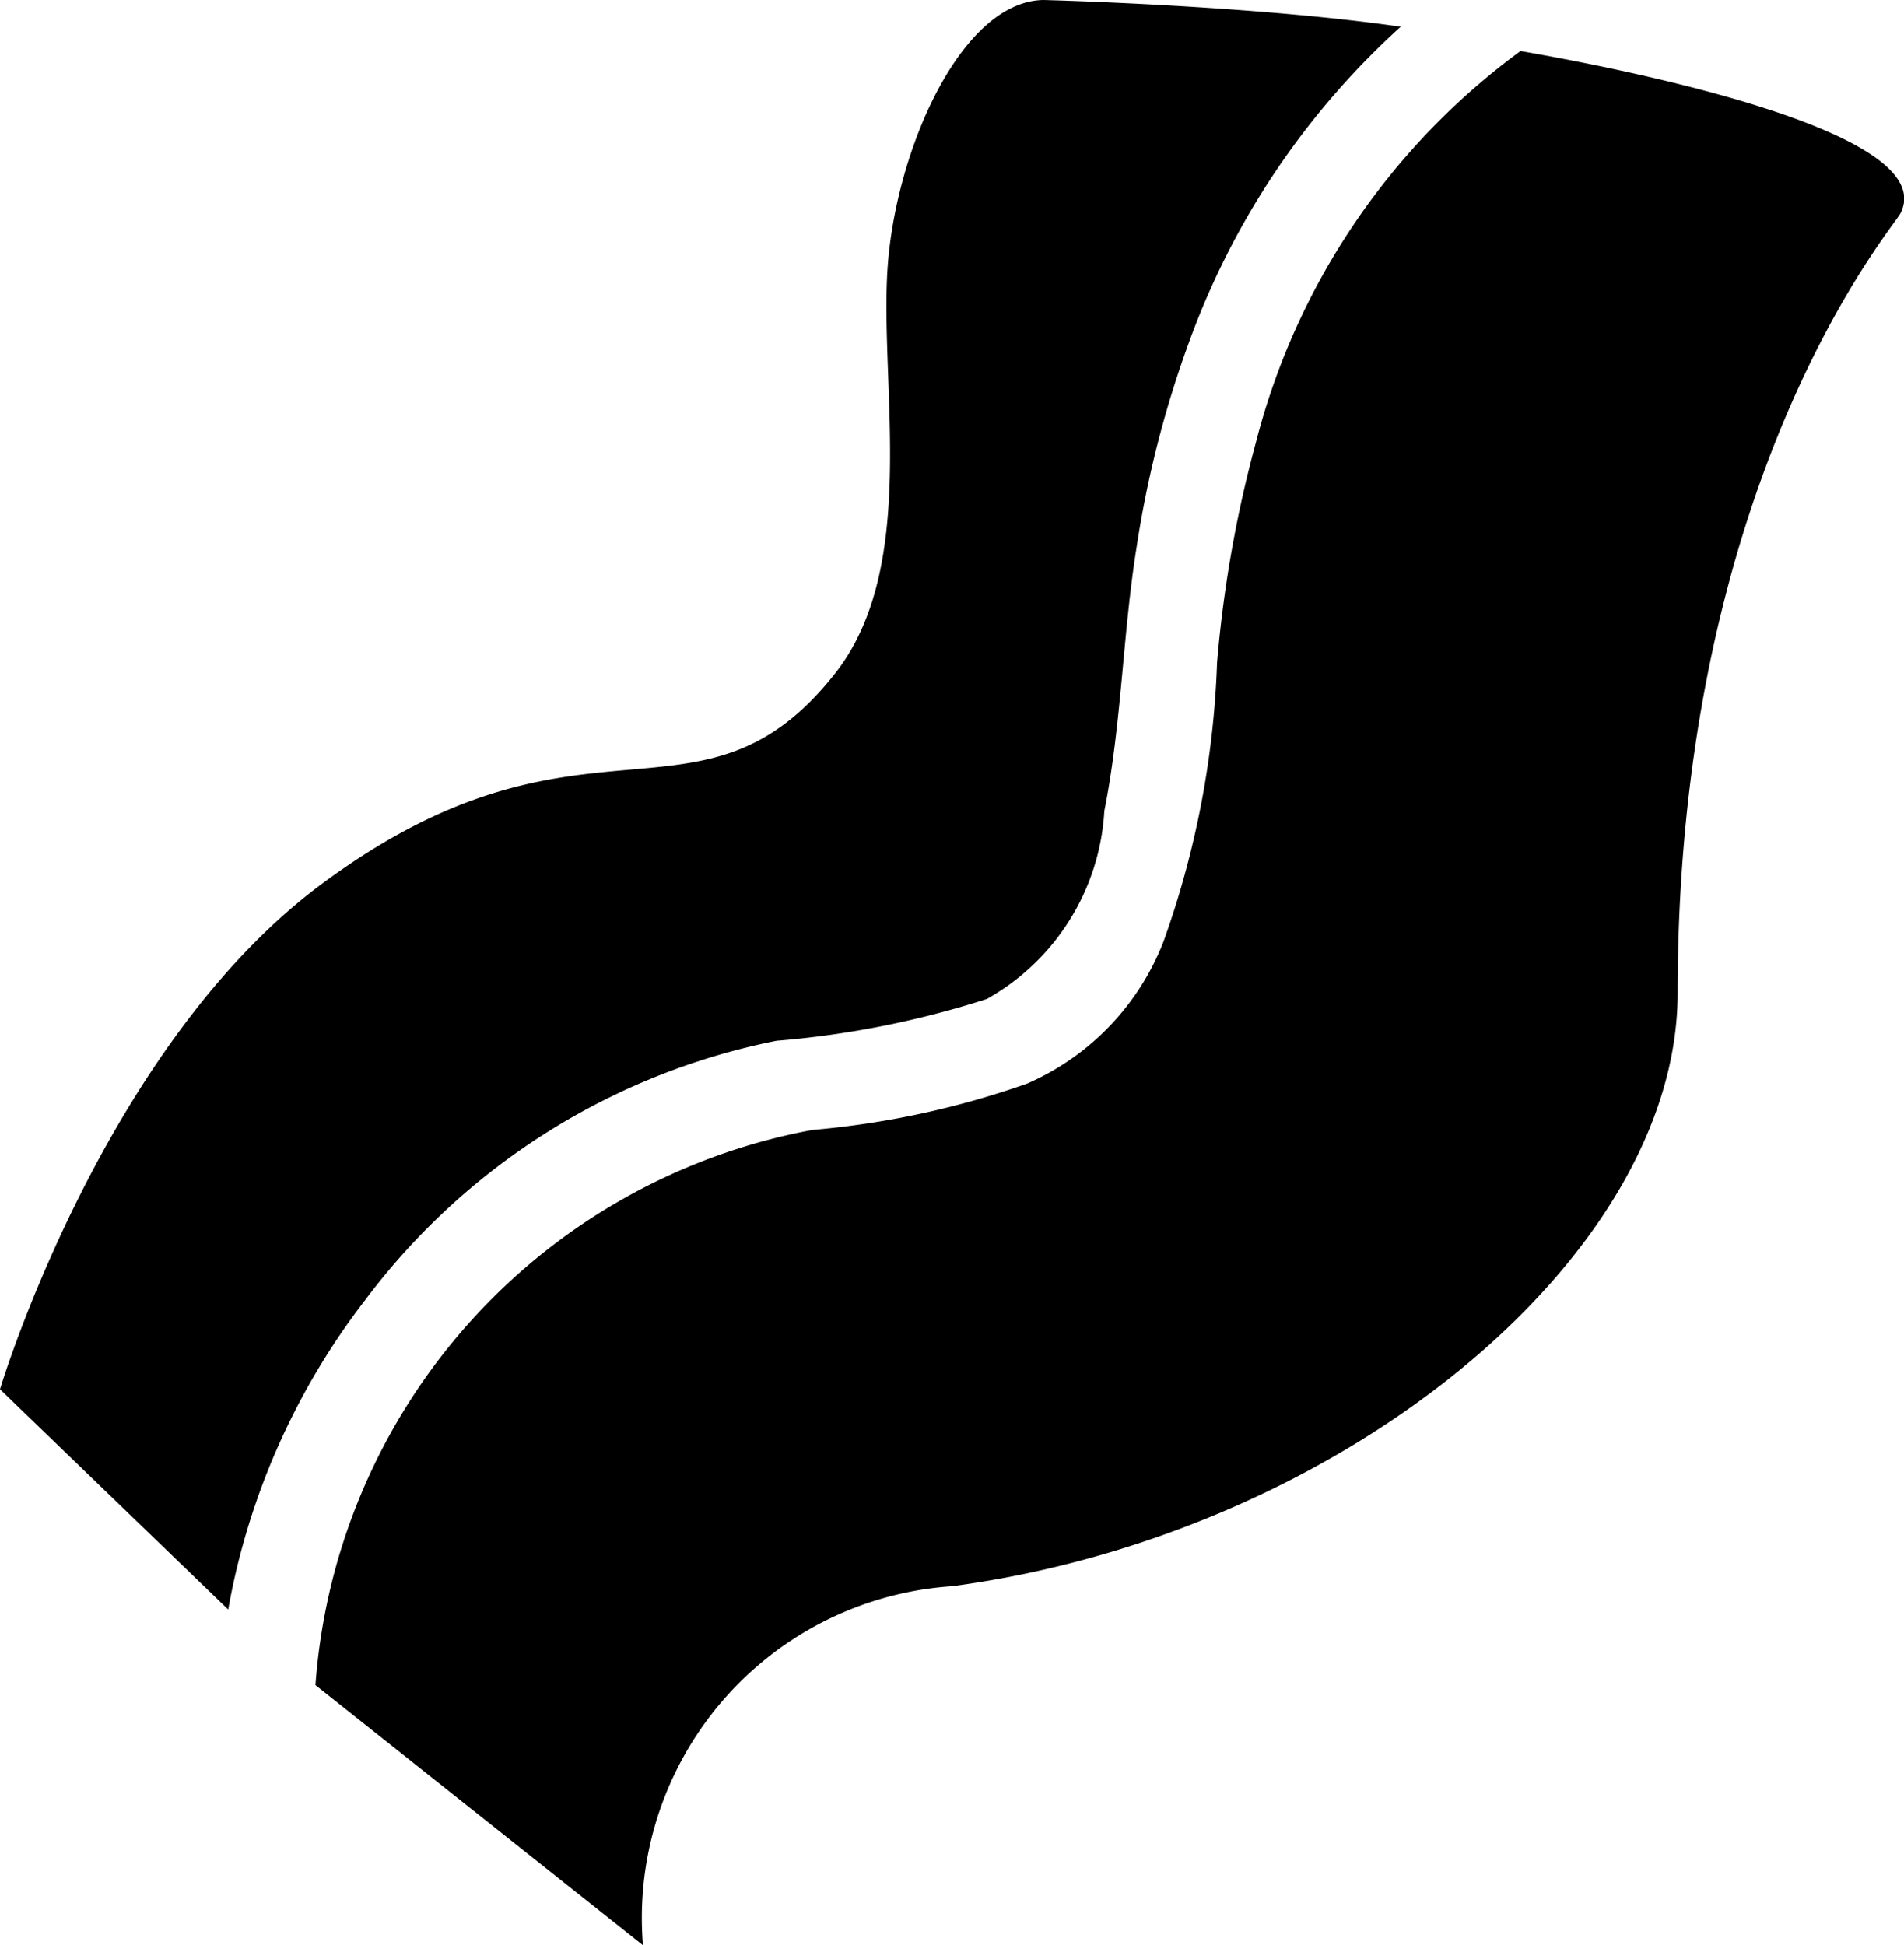<svg id="icon-bacon" xmlns="http://www.w3.org/2000/svg" xmlns:xlink="http://www.w3.org/1999/xlink" width="19.574" height="20" viewBox="0 0 19.574 20">
  <defs>
    <clipPath id="clip-path">
      <rect id="Rettangolo_1934" data-name="Rettangolo 1934" width="19.574" height="20"/>
    </clipPath>
  </defs>
  <g id="Raggruppa_3674" data-name="Raggruppa 3674" clip-path="url(#clip-path)">
    <path id="Tracciato_4094" data-name="Tracciato 4094" d="M20.171,1.255a7.205,7.205,0,0,0-2.722,4.023,12.671,12.671,0,0,0-.4,2.267,9.437,9.437,0,0,1-.552,2.871,2.634,2.634,0,0,1-1.4,1.456,8.933,8.933,0,0,1-2.208.477,6.267,6.267,0,0,0-5.109,5.708l3.367,2.674a3.418,3.418,0,0,1,3.179-3.691c3.983-.532,7.458-3.372,7.458-6.1,0-5.3,2.215-7.864,2.291-8.015.439-.865-3.038-1.517-3.9-1.667" transform="translate(-4.537 -0.732)"/>
    <path id="Tracciato_4095" data-name="Tracciato 4095" d="M3.755,13.365A6.991,6.991,0,0,1,7.983,10.7a9.578,9.578,0,0,0,2.163-.43,2.37,2.37,0,0,0,1.207-1.932c.179-.9.188-1.818.333-2.72a10.875,10.875,0,0,1,.613-2.3A8.078,8.078,0,0,1,14.4.275C12.86.053,10.725,0,10.725,0c-.843.016-1.517,1.54-1.6,2.752s.323,3.068-.535,4.165C7.2,8.688,6,7.086,3.3,9.094,1.053,10.768,0,14.283,0,14.283l2.346,2.265a7.3,7.3,0,0,1,1.409-3.183" transform="translate(0 0)"/>
  </g>
</svg>
